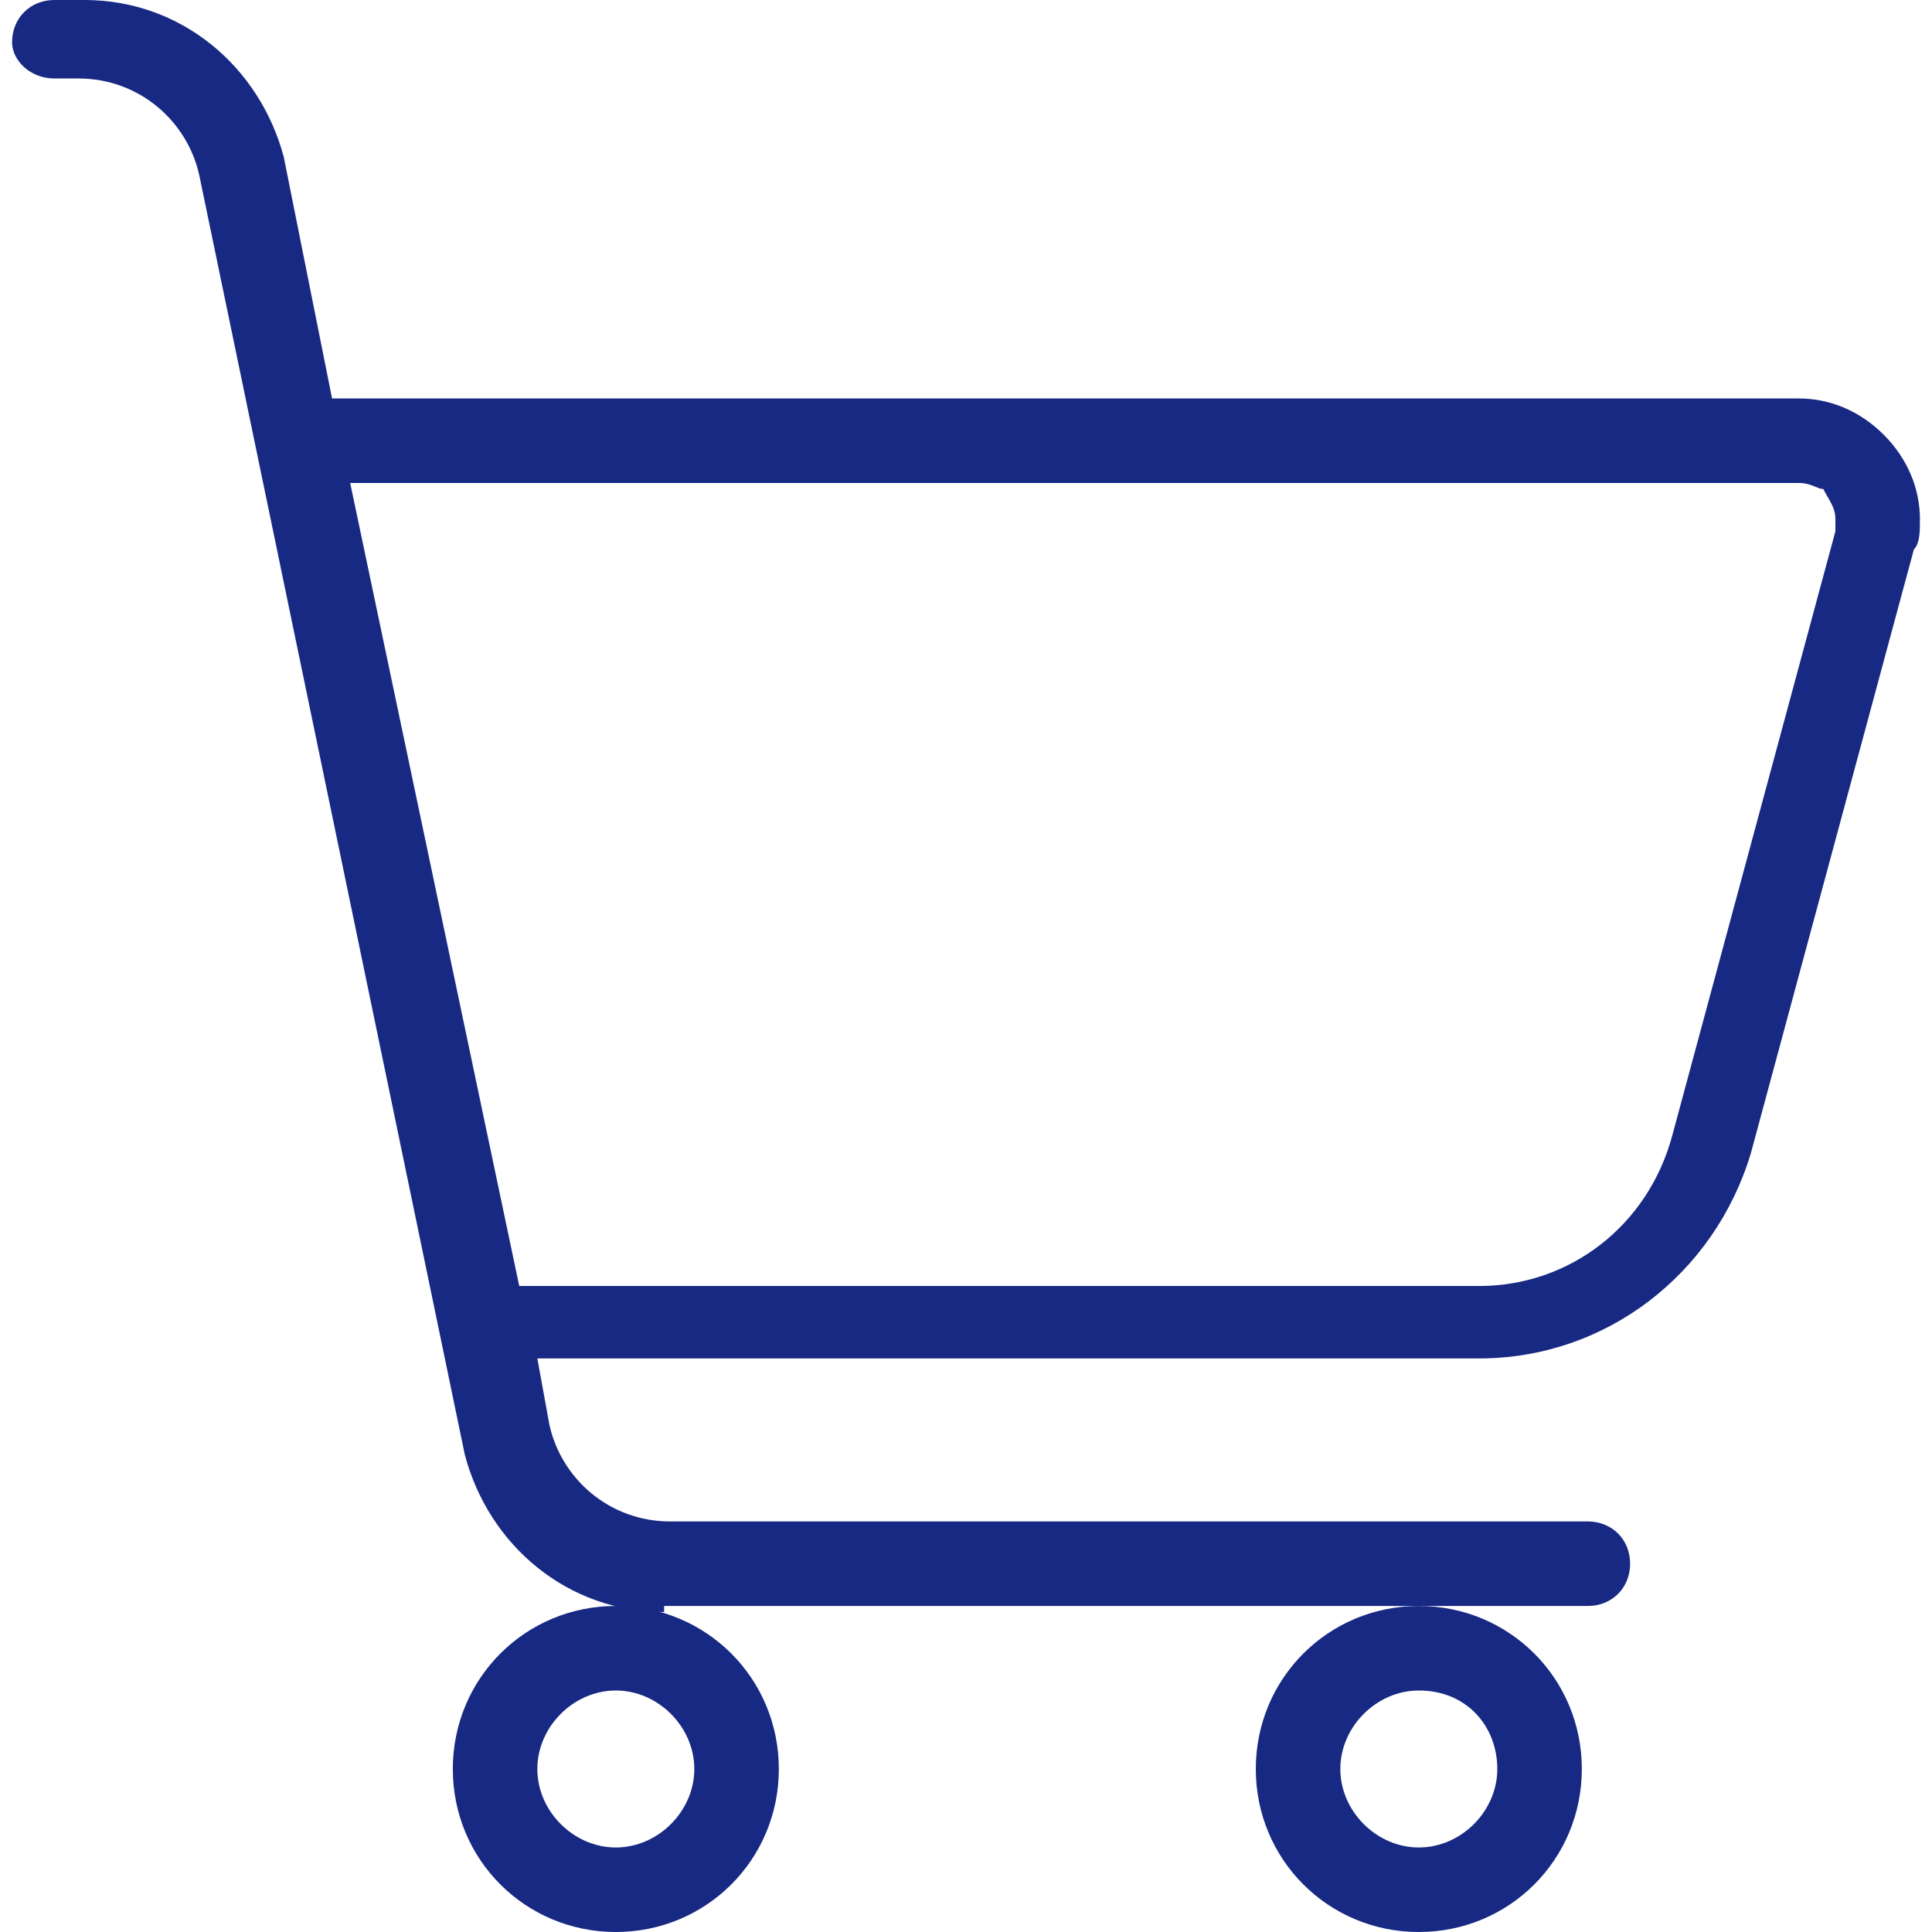 <?xml version="1.0" encoding="utf-8"?>
<!-- Generator: Adobe Illustrator 24.0.1, SVG Export Plug-In . SVG Version: 6.00 Build 0)  -->
<svg version="1.1" id="Ebene_1" xmlns="http://www.w3.org/2000/svg" xmlns:xlink="http://www.w3.org/1999/xlink" x="0px" y="0px"
	 viewBox="0 0 32 32" style="enable-background:new 0 0 32 32;" xml:space="preserve">
<style type="text/css">
	.st0{fill:#172983;}
</style>
<path class="st0" d="M11,26.7c-1.6,0-2.9-1.1-3.3-2.6L3.3,2.9c-0.2-0.9-1-1.6-2-1.6H0.9C0.5,1.3,0.2,1,0.2,0.7C0.2,0.3,0.5,0,0.9,0
	h0.5C3,0,4.3,1.1,4.7,2.6l0.8,4h24.3c0.5,0,1,0.2,1.4,0.6c0.4,0.4,0.6,0.9,0.6,1.4c0,0.2,0,0.4-0.1,0.5l-2.7,10
	c-0.6,2-2.4,3.4-4.5,3.4H8.9l0.2,1.1c0.2,0.9,1,1.6,2,1.6h15.2c0.4,0,0.7,0.3,0.7,0.7s-0.3,0.7-0.7,0.7H11V26.7z M24.5,21.3
	c1.5,0,2.8-1,3.2-2.5l2.7-10c0-0.1,0-0.1,0-0.2c0-0.2-0.1-0.3-0.2-0.5C30.1,8.1,30,8,29.8,8h-24l2.8,13.3H24.5z"/>
<path class="st0" d="M10.2,32c-1.5,0-2.7-1.2-2.7-2.7c0-1.5,1.2-2.7,2.7-2.7s2.7,1.2,2.7,2.7C12.9,30.8,11.7,32,10.2,32z M10.2,28
	c-0.7,0-1.3,0.6-1.3,1.3s0.6,1.3,1.3,1.3s1.3-0.6,1.3-1.3S10.9,28,10.2,28z"/>
<path class="st0" d="M23.5,32c-1.5,0-2.7-1.2-2.7-2.7c0-1.5,1.2-2.7,2.7-2.7s2.7,1.2,2.7,2.7C26.2,30.8,25,32,23.5,32z M23.5,28
	c-0.7,0-1.3,0.6-1.3,1.3s0.6,1.3,1.3,1.3s1.3-0.6,1.3-1.3S24.3,28,23.5,28z"/>
</svg>
